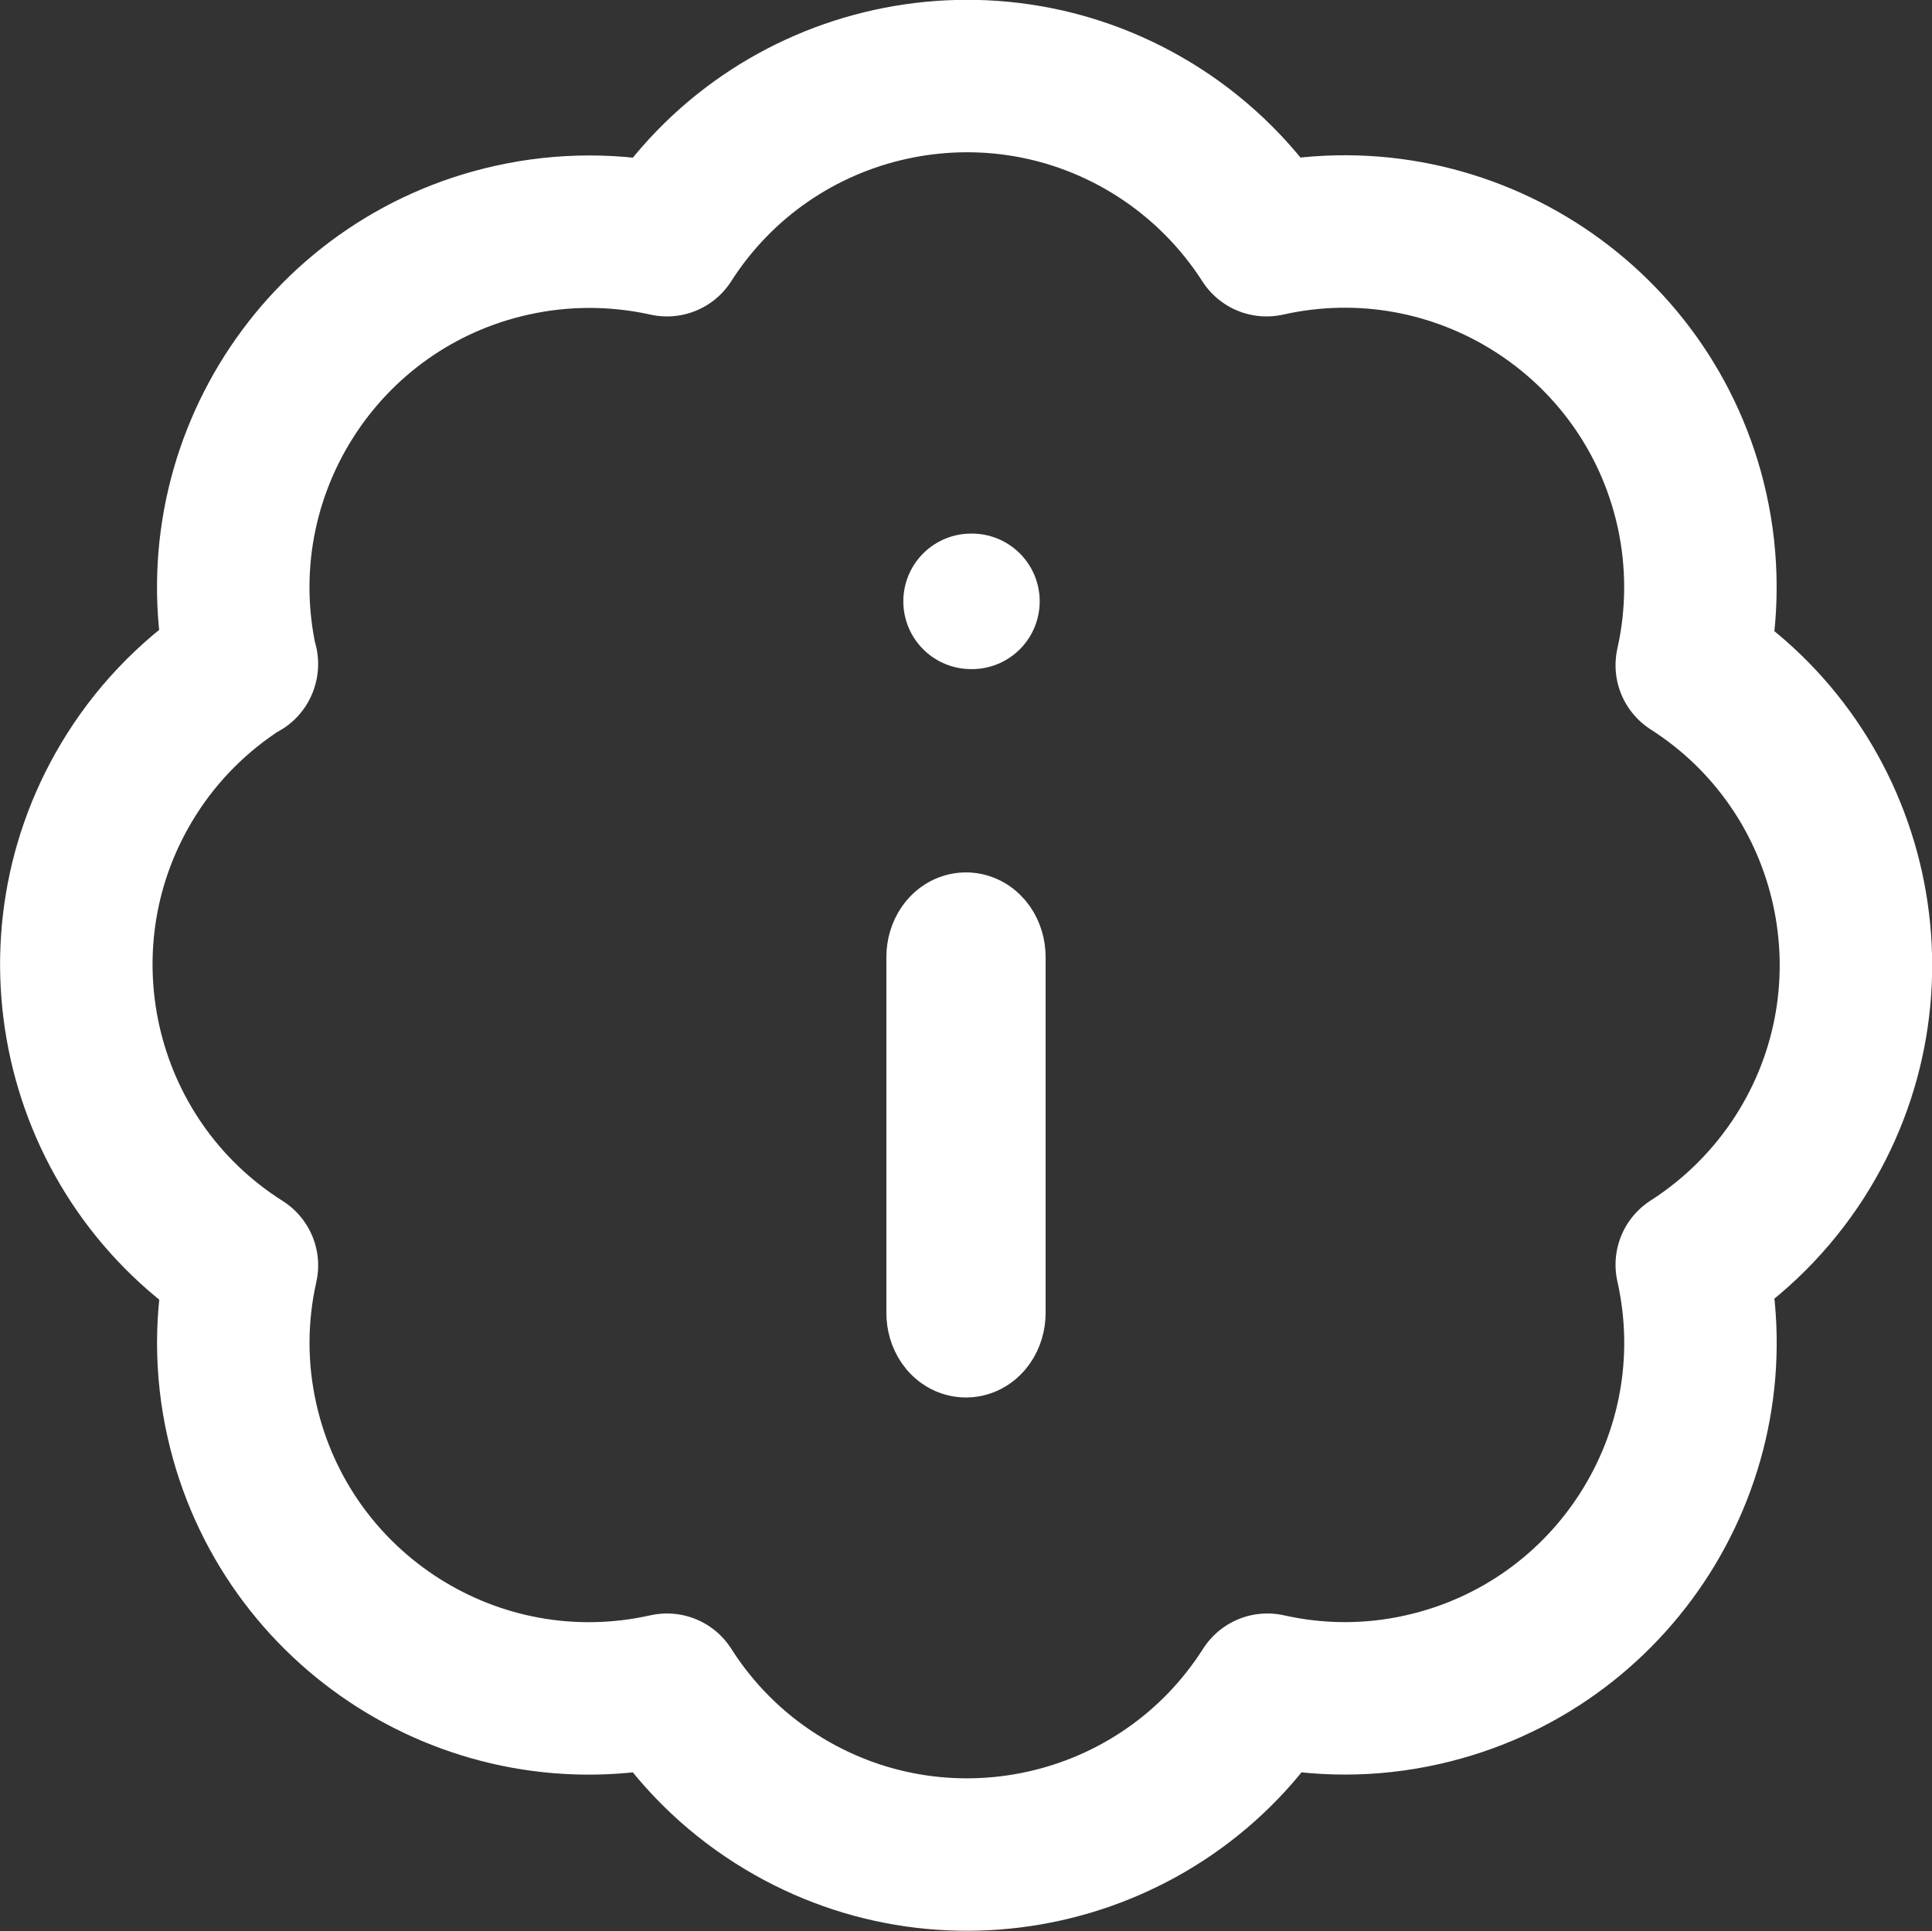 <?xml version="1.0" encoding="UTF-8"?>
<svg id="Camada_2" data-name="Camada 2" xmlns="http://www.w3.org/2000/svg" viewBox="0 0 114.04 114">
  <rect x="0" y="0" width="114.04" height="114" fill="#333333" stroke="none"/>
  <defs>
    <style>
      .cls-1 {
        stroke-width: 9px;
      }

      .cls-1, .cls-2 {
        fill: none;
        stroke-linecap: round;
        stroke-linejoin: round;
      }

      .cls-1, .cls-2, .cls-3 {
        stroke: #fff;
      }

      .cls-2, .cls-3 {
        stroke-width: 8px;
      }

      .cls-3 {
        fill: #fff;
        stroke-miterlimit: 10;
      }
    </style>
  </defs>
  <g id="Camada_1-2" data-name="Camada 1">
    <g>
      <path class="cls-1" d="M14.27,39.23c-2.51-11.32,4.63-22.54,15.95-25.05,3.01-.67,6.14-.67,9.15,0,6.25-9.77,19.24-12.63,29.01-6.38,2.56,1.64,4.74,3.82,6.38,6.38,11.32-2.54,22.55,4.57,25.1,15.88.68,3.03.68,6.18,0,9.21,9.77,6.25,12.63,19.24,6.38,29.01-1.64,2.56-3.82,4.74-6.38,6.38,2.54,11.32-4.58,22.55-15.9,25.09-3.01.68-6.13.68-9.15,0-6.23,9.79-19.21,12.67-28.99,6.45-2.6-1.65-4.8-3.85-6.45-6.45-11.32,2.54-22.55-4.58-25.09-15.9-.68-3.01-.68-6.13,0-9.15-9.8-6.2-12.72-19.18-6.52-28.98,1.66-2.63,3.89-4.85,6.52-6.52Z"/>
      <path class="cls-3" d="M57.02,78.5c-.39,0-.7-.45-.7-1v-21c0-.55.32-1,.7-1s.7.45.7,1v21c0,.55-.32,1-.7,1Z"/>
      <line class="cls-2" x1="57.32" y1="35.5" x2="57.37" y2="35.5"/>
    </g>
  </g>
</svg>